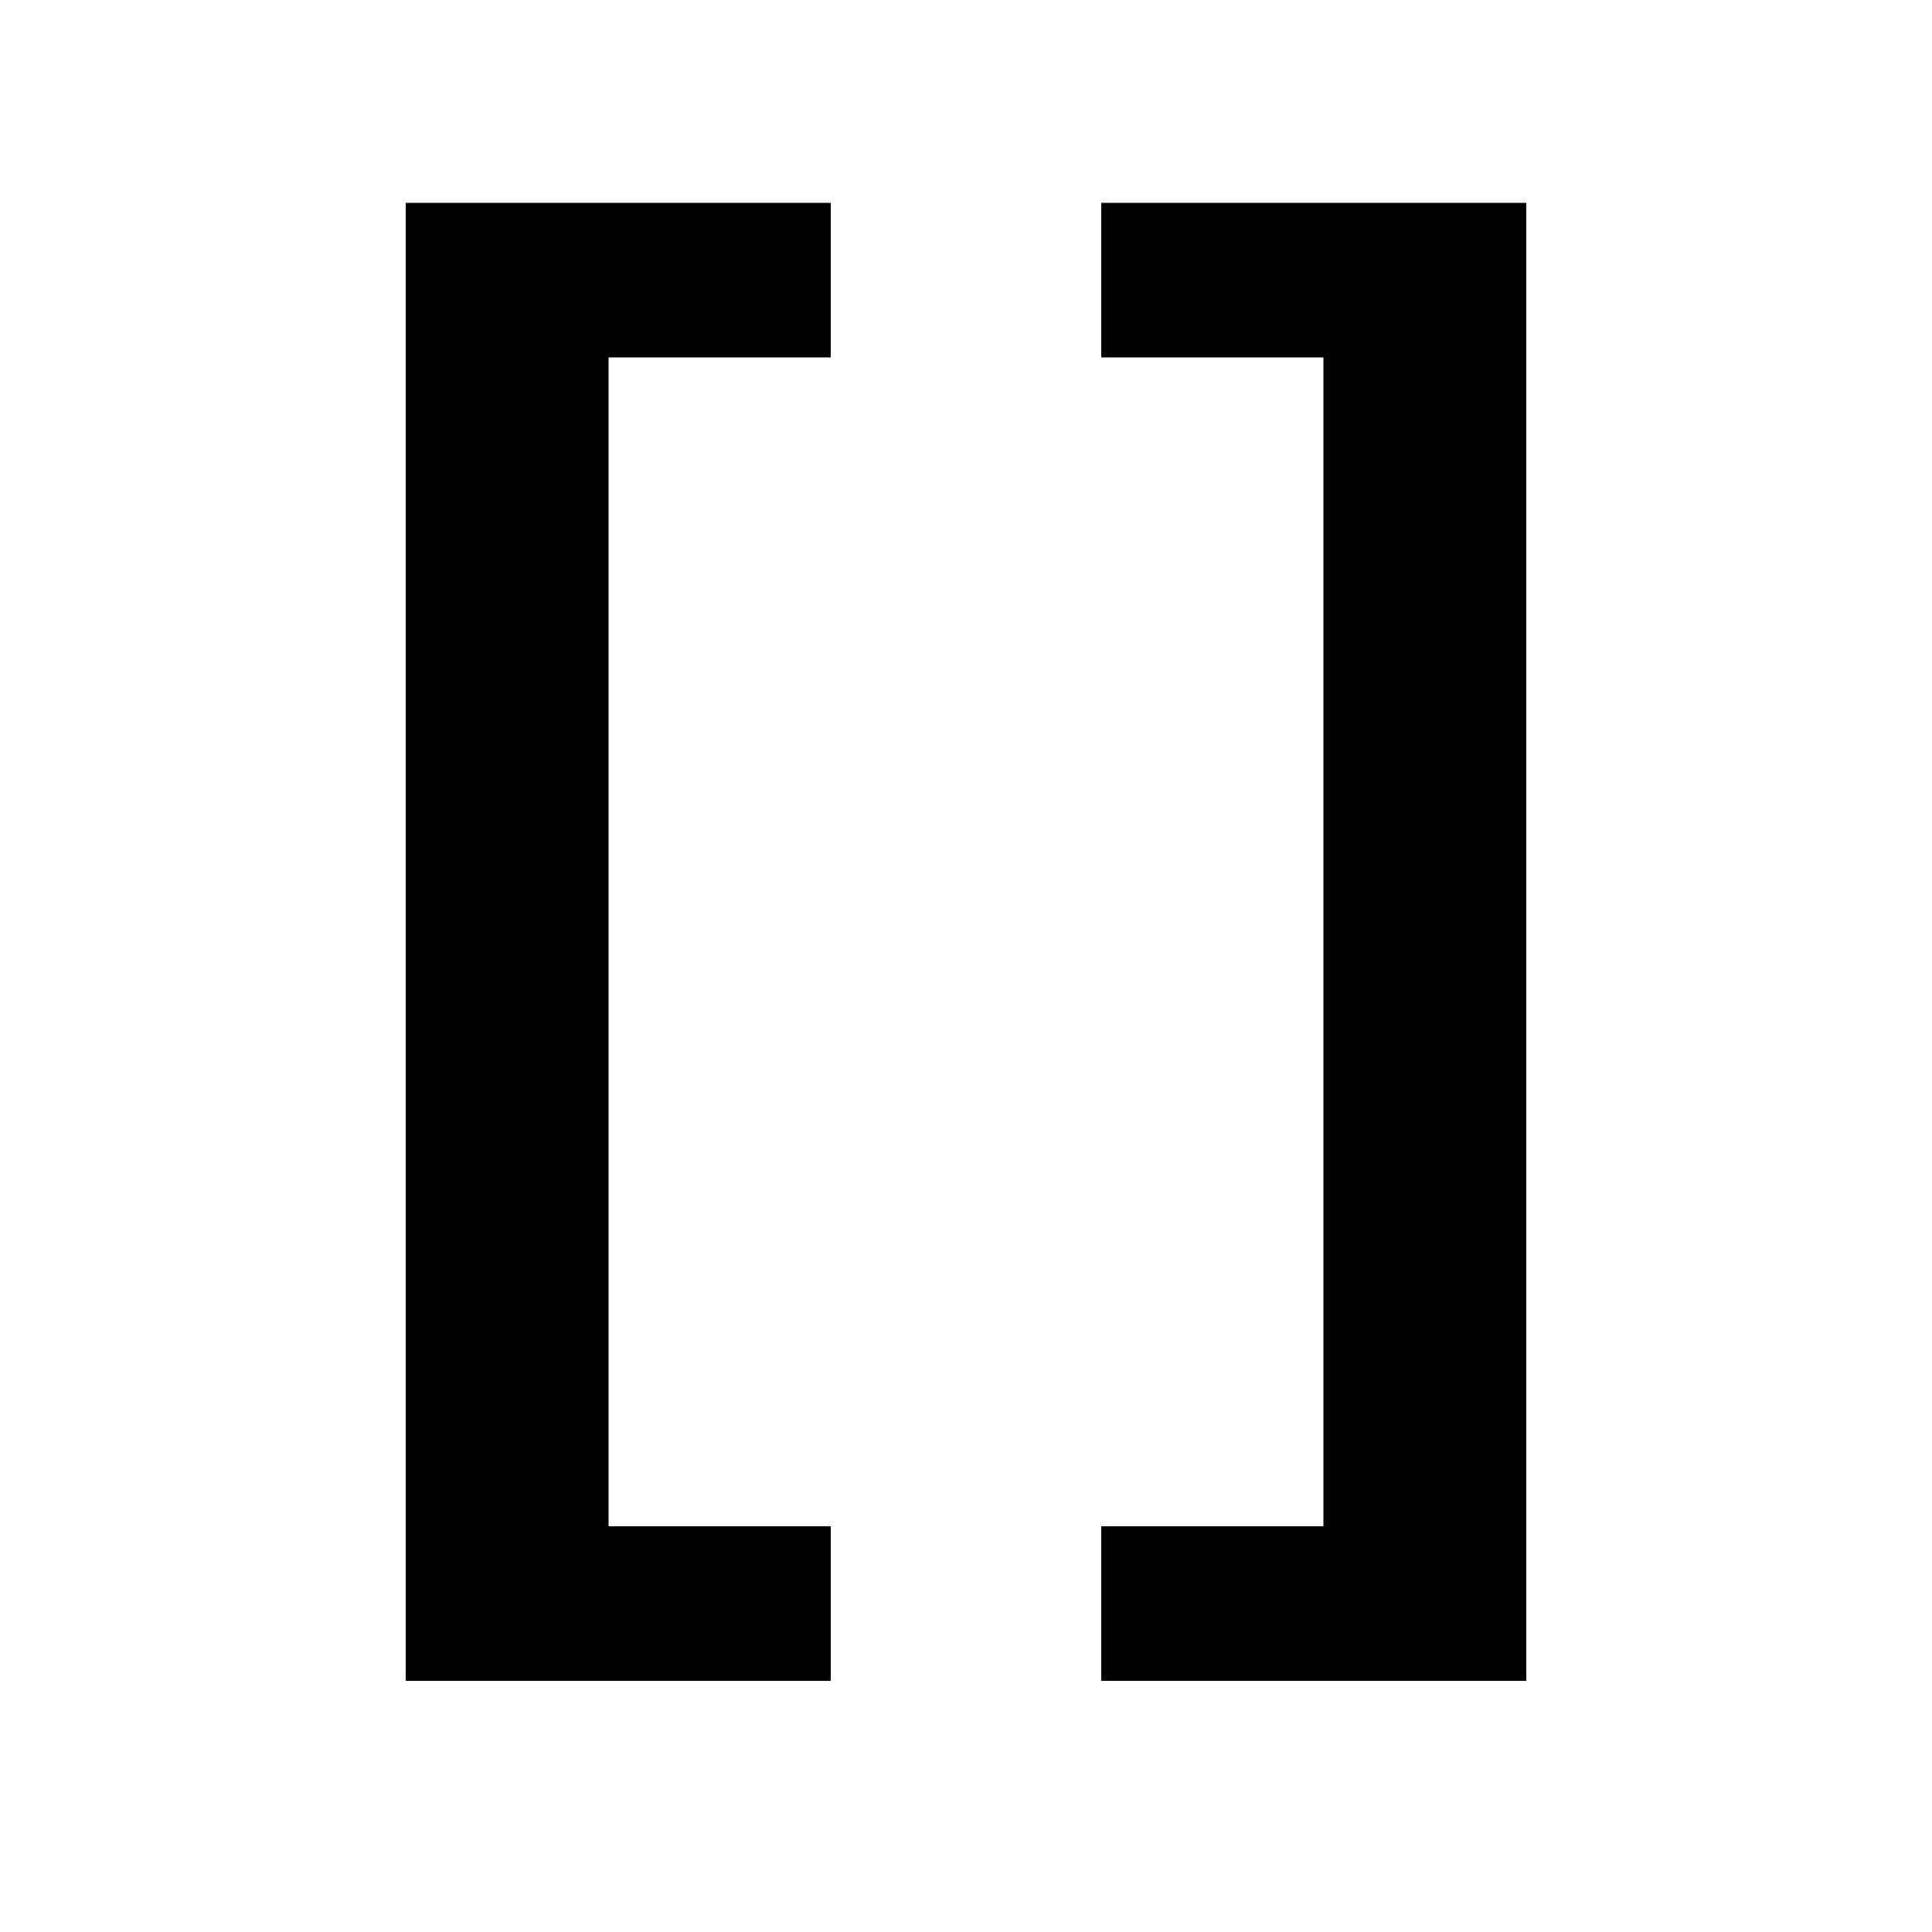 <?xml version="1.0" standalone="no"?>
<!DOCTYPE svg PUBLIC "-//W3C//DTD SVG 20010904//EN"
 "http://www.w3.org/TR/2001/REC-SVG-20010904/DTD/svg10.dtd">
<svg version="1.0" xmlns="http://www.w3.org/2000/svg"
 width="600pt" height="600pt" viewBox="0 0 600 600"
 preserveAspectRatio="xMidYMid meet">
<g transform="translate(0,600) scale(0.1,-0.1)"
fill="#000000" stroke="none">
<path d="M1260 3075 l0 -2295 660 0 660 0 0 240 0 240 -345 0 -345 0 0 1815 0
1815 345 0 345 0 0 240 0 240 -660 0 -660 0 0 -2295z"/>
<path d="M3420 5130 l0 -240 345 0 345 0 0 -1815 0 -1815 -345 0 -345 0 0
-240 0 -240 660 0 660 0 0 2295 0 2295 -660 0 -660 0 0 -240z"/>
</g>
</svg>
